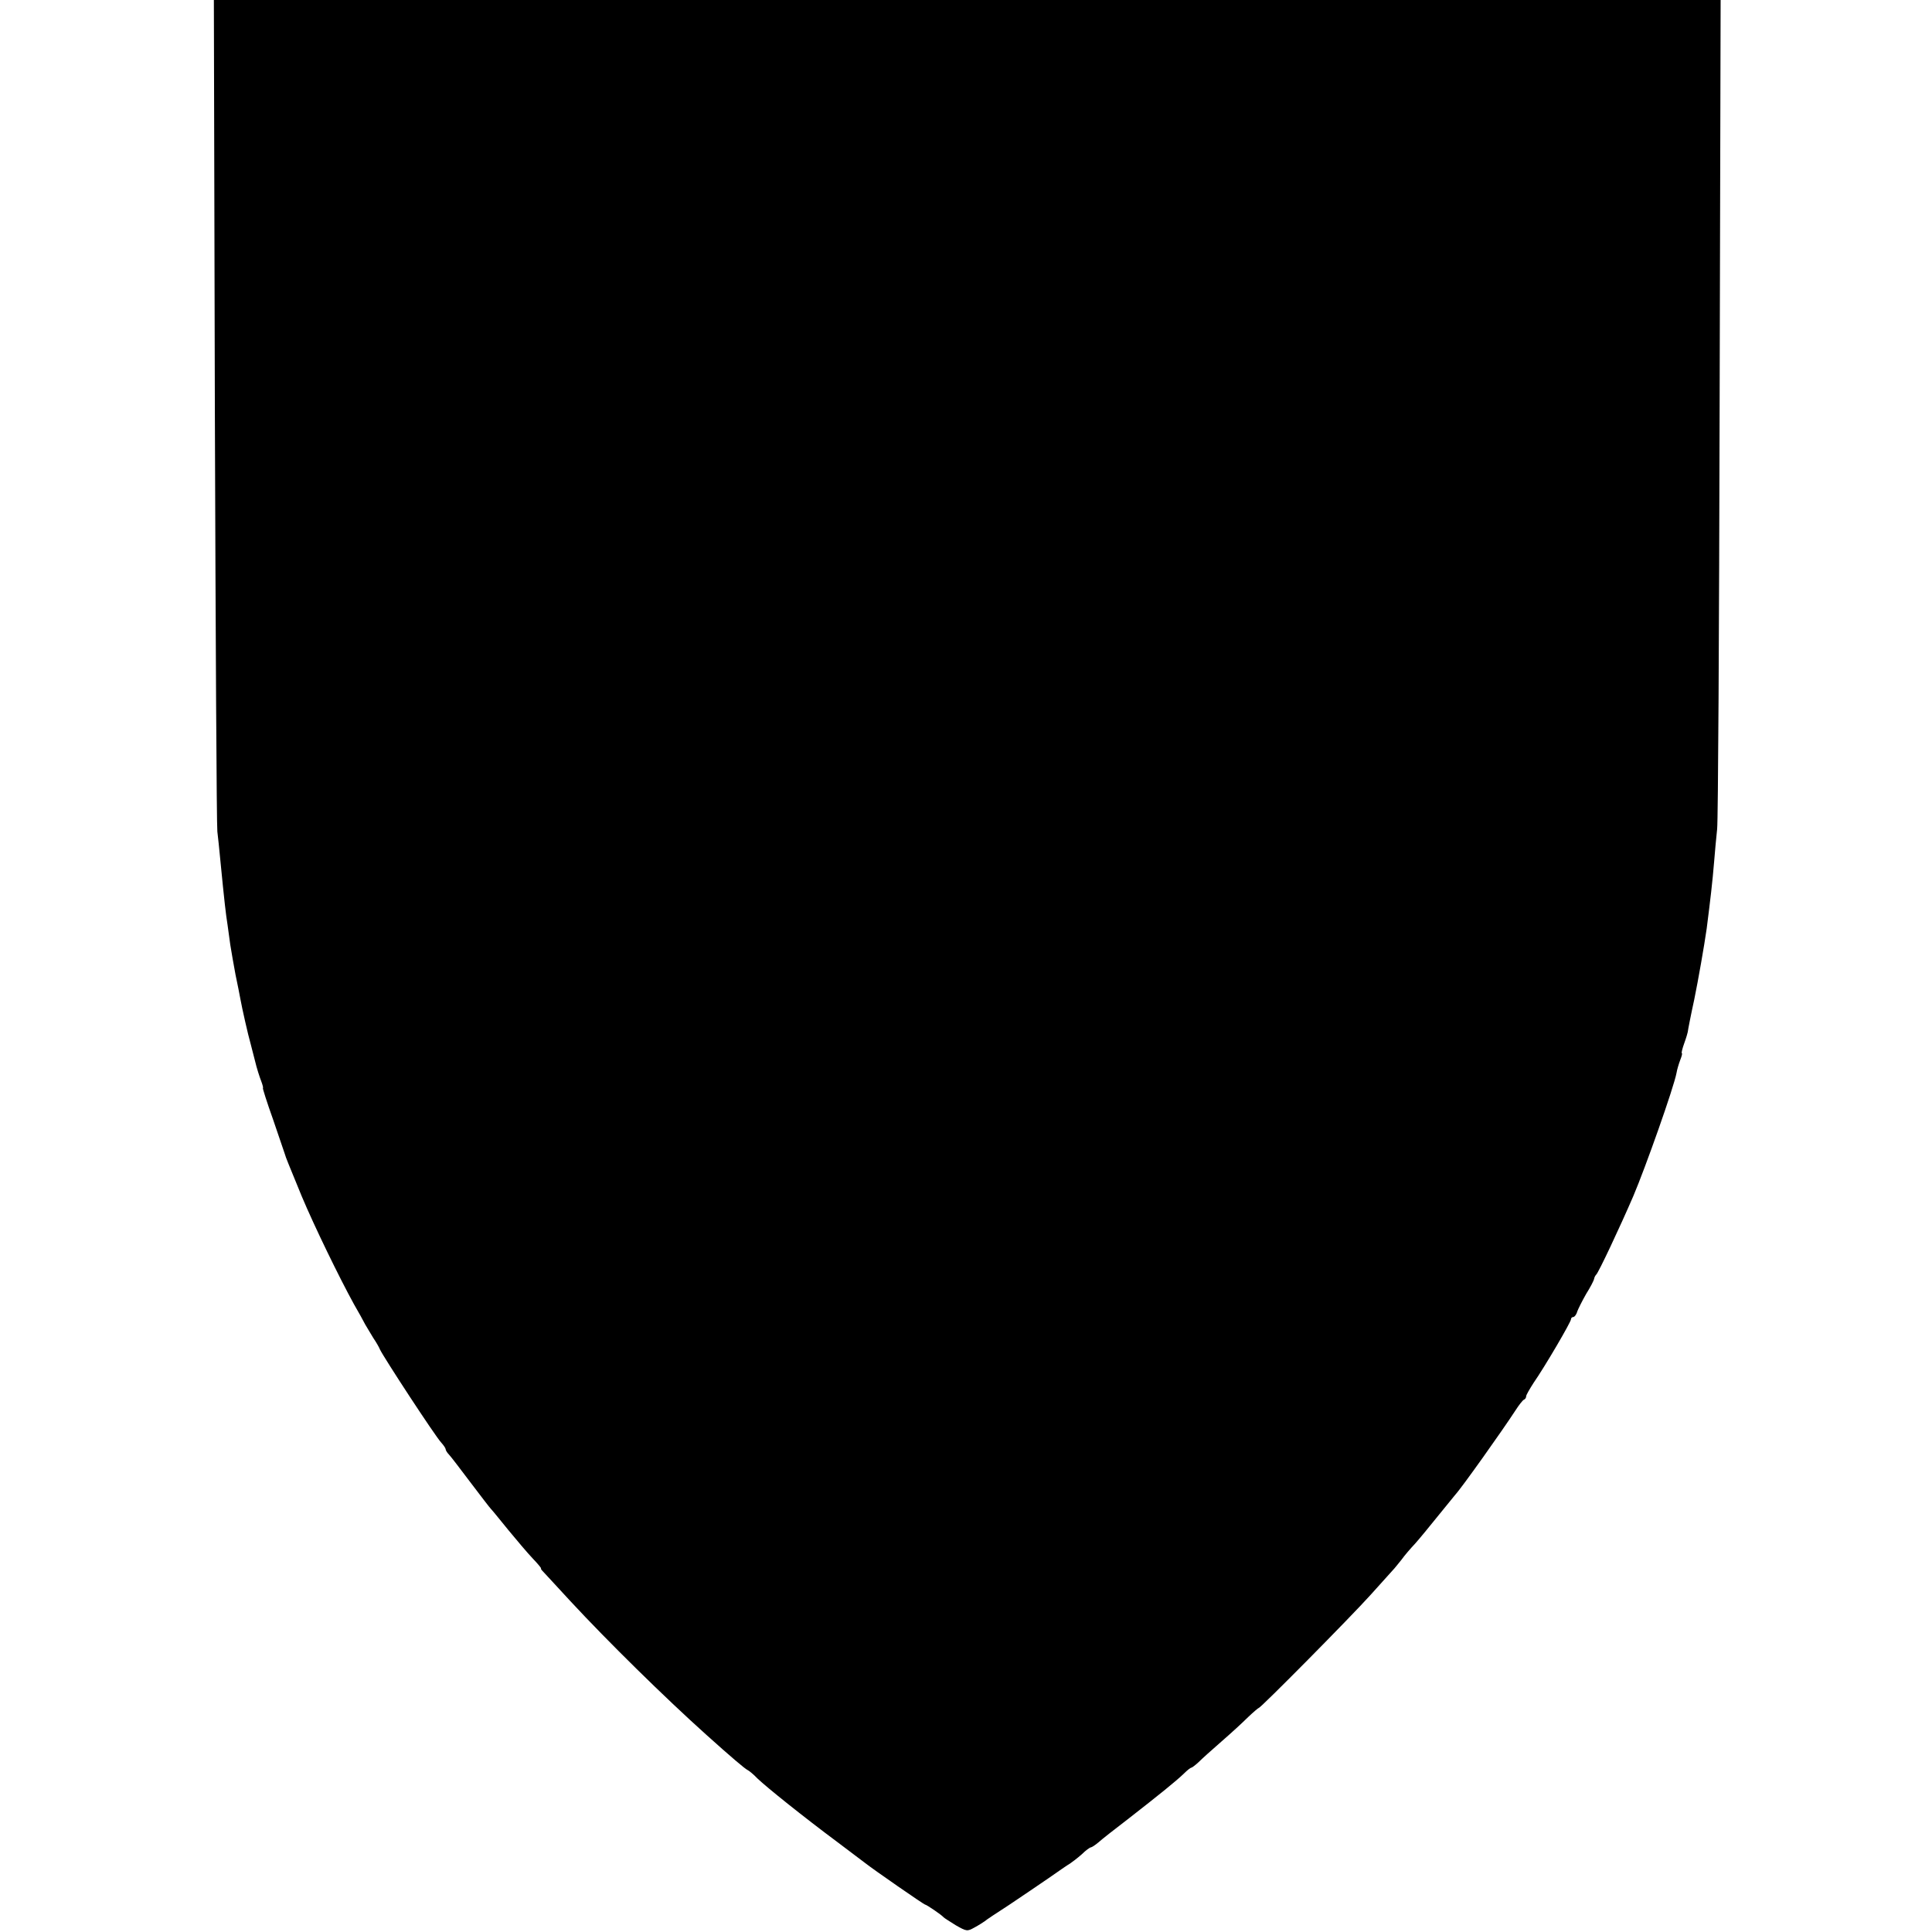 <svg version="1" xmlns="http://www.w3.org/2000/svg" width="1034.667" height="1034.667" viewBox="0 0 776 776"><path d="M86.3 164.7c.3 90.7.7 166.8 1 169.3.3 2.5.8 7.2 1.1 10.5 1.8 18.5 2.3 22.5 3 27 .2 1.6.7 5.2 1.1 8 .4 2.7 1.4 8.1 2.1 12 .8 3.8 1.7 8.3 2 10 .5 2.9 3.1 14.5 4 17.5.2.8 1 4 1.8 7 .7 3 1.9 6.7 2.5 8.2.6 1.6.9 2.8.7 2.8-.2 0 1.6 5.7 4.1 12.7 2.4 7.1 4.5 13.2 4.7 13.8.4 1.5 1.4 3.8 6.8 17 5 11.9 15 32.5 21 43.4 1.8 3.1 3.8 6.7 4.5 8.1.8 1.4 2.3 3.8 3.3 5.5 1.1 1.6 2.3 3.7 2.6 4.5 1.5 3.2 22.1 34.7 24.6 37.4 1 1.1 1.8 2.3 1.8 2.7 0 .4.6 1.4 1.3 2.1.7.7 4.5 5.7 8.5 11 4.1 5.4 7.9 10.4 8.5 11 .7.7 3.8 4.6 7 8.5 3.3 4 7.6 9.1 9.7 11.3 2.1 2.2 3.6 4 3.3 4-.2 0 .2.6.9 1.3.7.8 5.6 6 10.8 11.7 15.2 16.4 38 38.8 54.6 53.7 10.1 9.1 15.7 13.8 16.6 14.2.5.2 2.4 1.7 4.1 3.5 3.8 3.6 18.1 15.1 32.2 25.6 5.5 4.1 10.4 7.9 11 8.3 3 2.4 23.6 16.7 24.1 16.7s6.6 4.1 7.4 5.1c.3.3 2.5 1.7 4.9 3.2 4.4 2.5 4.6 2.5 7.5.9 1.7-.9 3.5-2.1 4.1-2.5.5-.5 4.9-3.4 9.7-6.5 4.7-3.1 11.8-8 15.8-10.7 4-2.8 7.9-5.5 8.8-6 .9-.6 3-2.2 4.7-3.7 1.6-1.6 3.3-2.8 3.7-2.8.3 0 1.7-.9 3-2 1.2-1.1 6.8-5.5 12.3-9.7 11.8-9.2 18.9-14.9 22.1-18 1.3-1.3 2.6-2.3 2.9-2.3.3 0 1.6-1 2.9-2.2 1.3-1.3 5.4-5 9.2-8.3 3.8-3.3 8.6-7.7 10.7-9.8 2.1-2 4.1-3.7 4.3-3.7.8 0 36.8-36.4 44.9-45.4 4.4-4.9 8.5-9.4 9-10 .6-.6 2.1-2.5 3.4-4.1 1.2-1.7 3.7-4.6 5.5-6.5 1.7-1.9 5.8-6.9 9.1-11s6.5-8 7-8.6c2.6-2.8 19-25.9 24.2-33.9 1.4-2.2 3-4.2 3.4-4.3.5-.2.9-.8.9-1.4 0-.5 1.4-2.9 3-5.4 4.4-6.3 15-24.4 15-25.5 0-.5.4-.9.9-.9s1.3-1 1.6-2.2c.4-1.1 2-4.3 3.6-7.1 1.7-2.7 3.1-5.4 3.2-6.1.1-.6.5-1.3.8-1.6.9-.7 9.5-19 14.9-31.5 4.9-11.5 16.3-43.7 17.4-49.6.2-1.3.9-3.6 1.5-5.2.6-1.5.9-2.7.6-2.7-.2 0 .2-1.8 1-4s1.4-4.3 1.4-4.5c0-.4 1.3-7.1 2.6-13 1.6-7.8 4-21.5 5-28.5 1.5-11.8 2.3-18.5 3-27 .3-3.6.8-9.4 1.2-13 .4-3.6.8-80 1-169.8L691.1 0H85.9l.4 164.7z"/></svg>